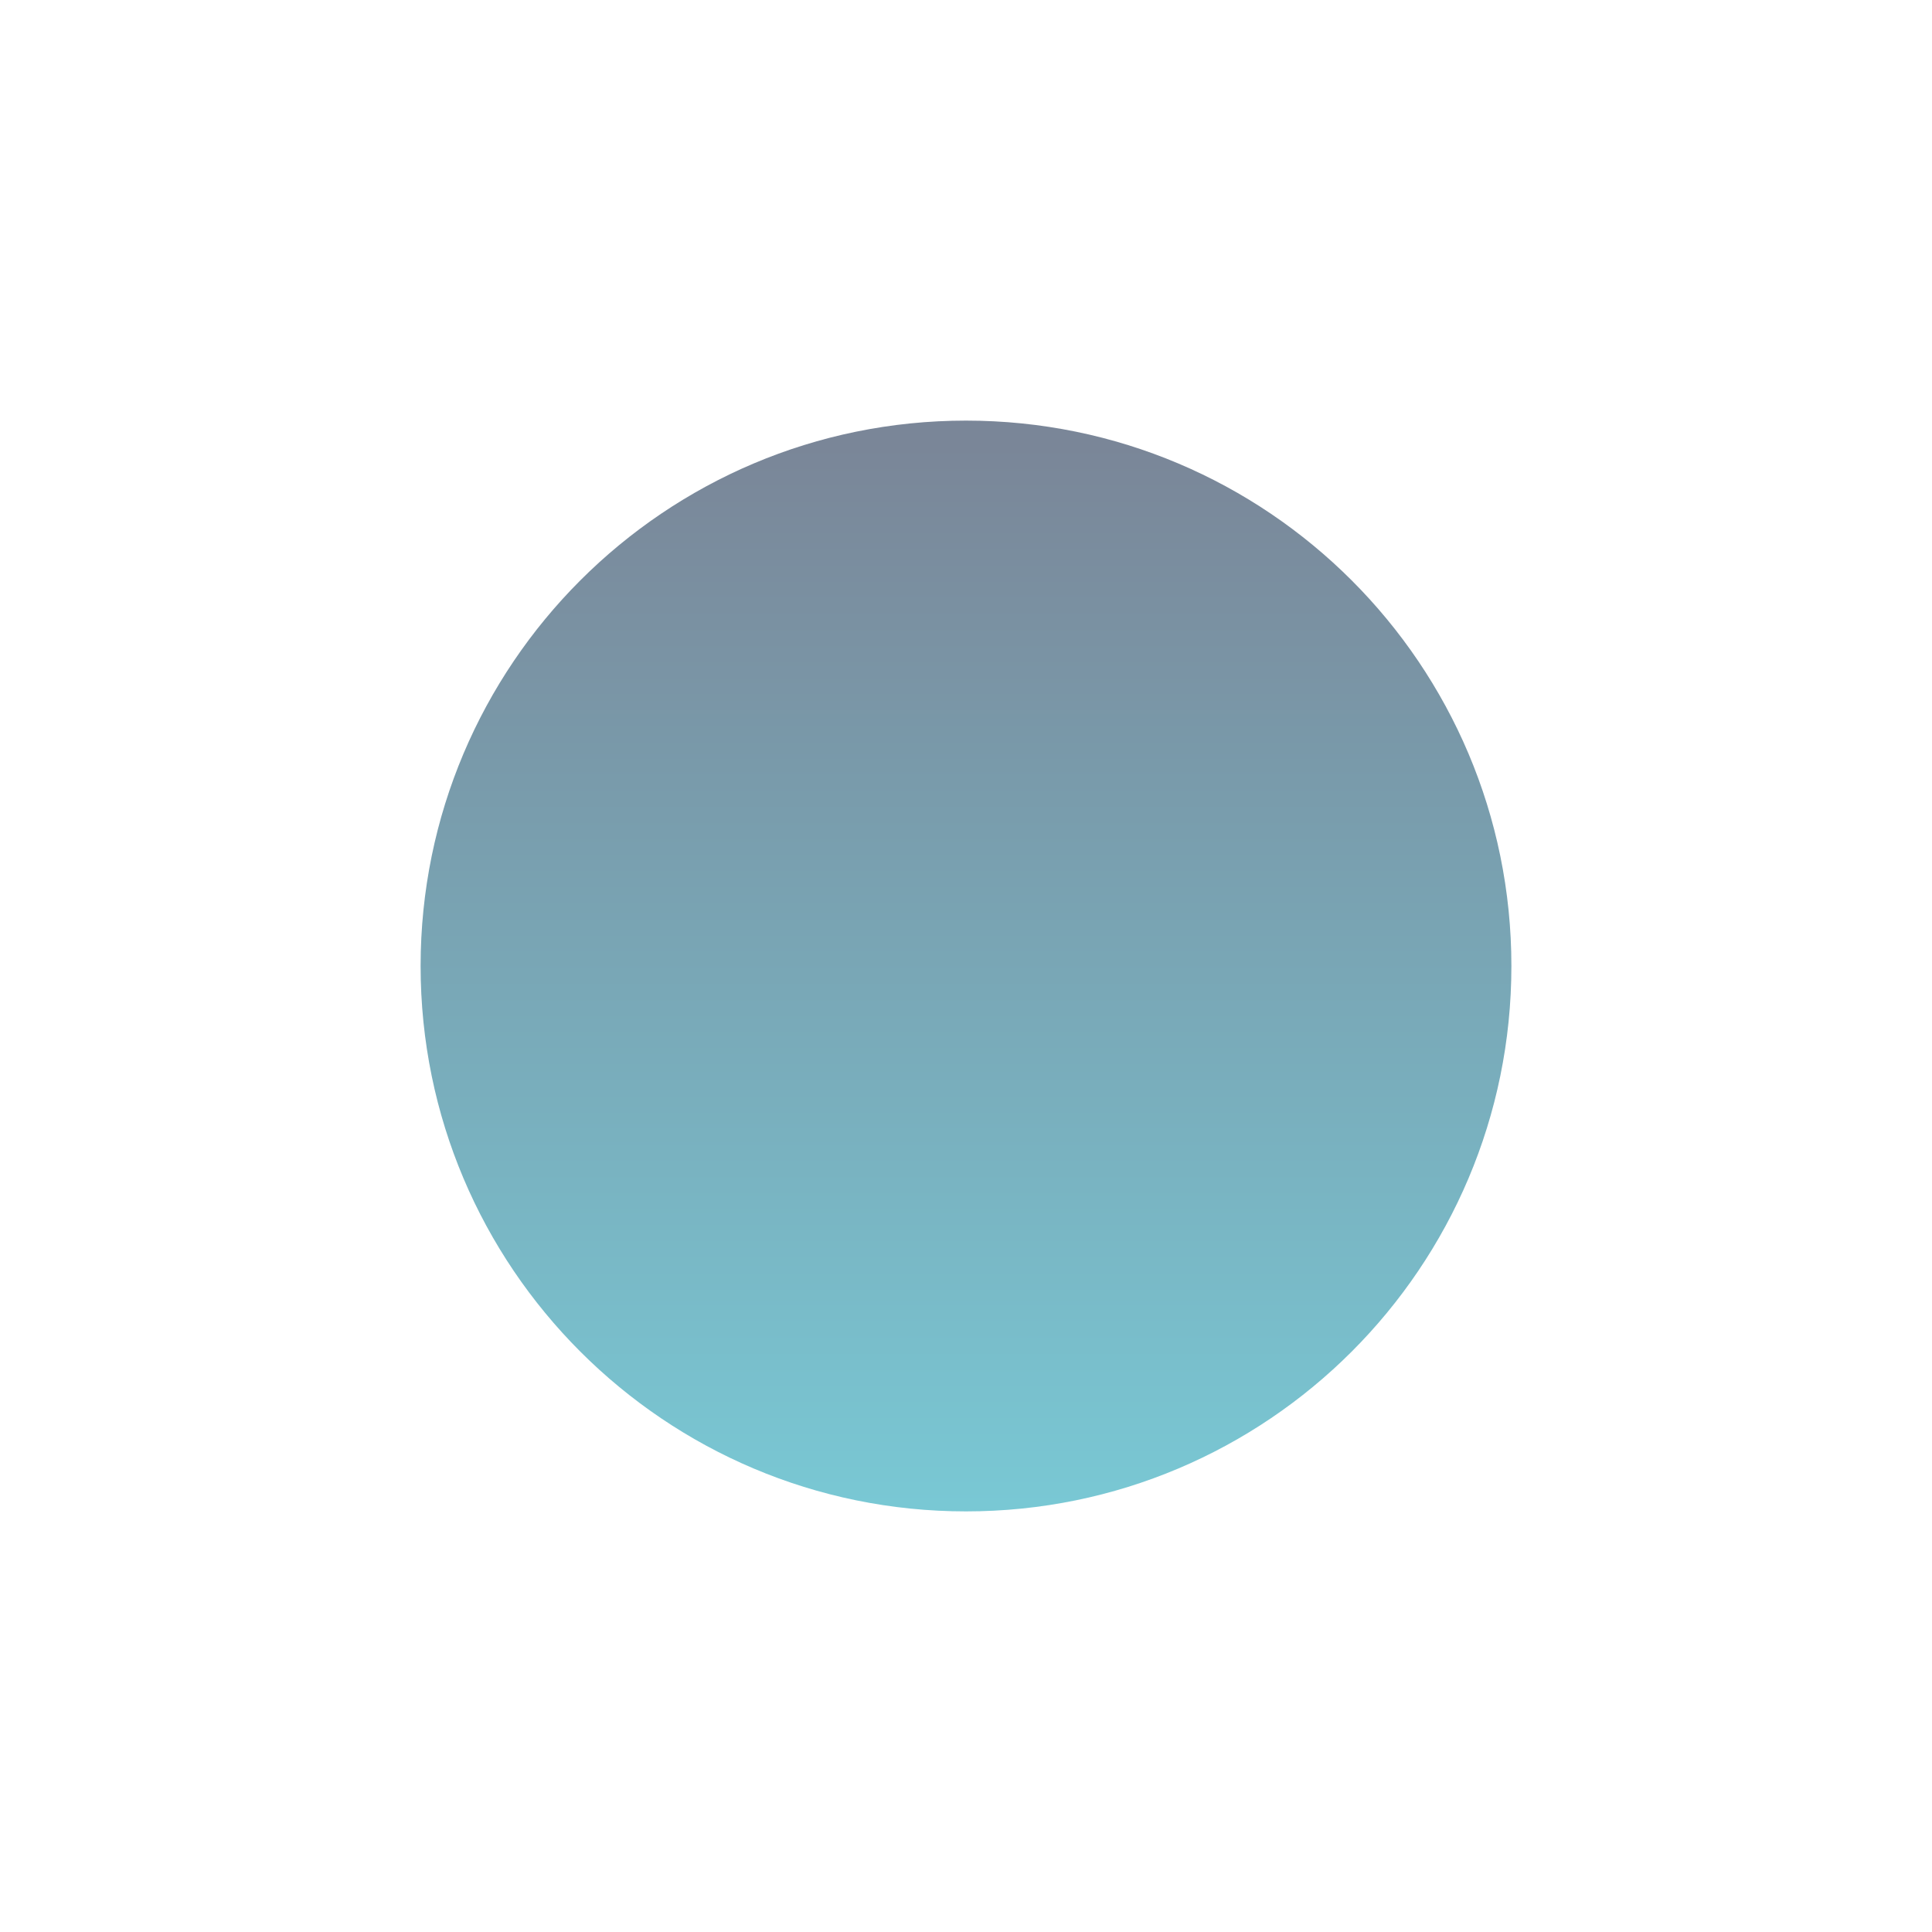 <svg width="1378" height="1378" viewBox="0 0 1378 1378" fill="none" xmlns="http://www.w3.org/2000/svg">
<g filter="url(#filter0_f_253_797)">
<path d="M1078 689C1078 903.839 903.839 1078 689 1078C474.161 1078 300 903.839 300 689C300 474.161 474.161 300 689 300C903.839 300 1078 474.161 1078 689Z" fill="url(#paint0_linear_253_797)" fill-opacity="0.6"/>
</g>
<defs>
<filter id="filter0_f_253_797" x="0" y="0" width="1378" height="1378" filterUnits="userSpaceOnUse" color-interpolation-filters="sRGB">
<feFlood flood-opacity="0" result="BackgroundImageFix"/>
<feBlend mode="normal" in="SourceGraphic" in2="BackgroundImageFix" result="shape"/>
<feGaussianBlur stdDeviation="150" result="effect1_foregroundBlur_253_797"/>
</filter>
<linearGradient id="paint0_linear_253_797" x1="616" y1="315" x2="616" y2="1093" gradientUnits="userSpaceOnUse">
<stop stop-color="#213553"/>
<stop offset="1" stop-color="#1FA6BA"/>
</linearGradient>
</defs>
</svg>
